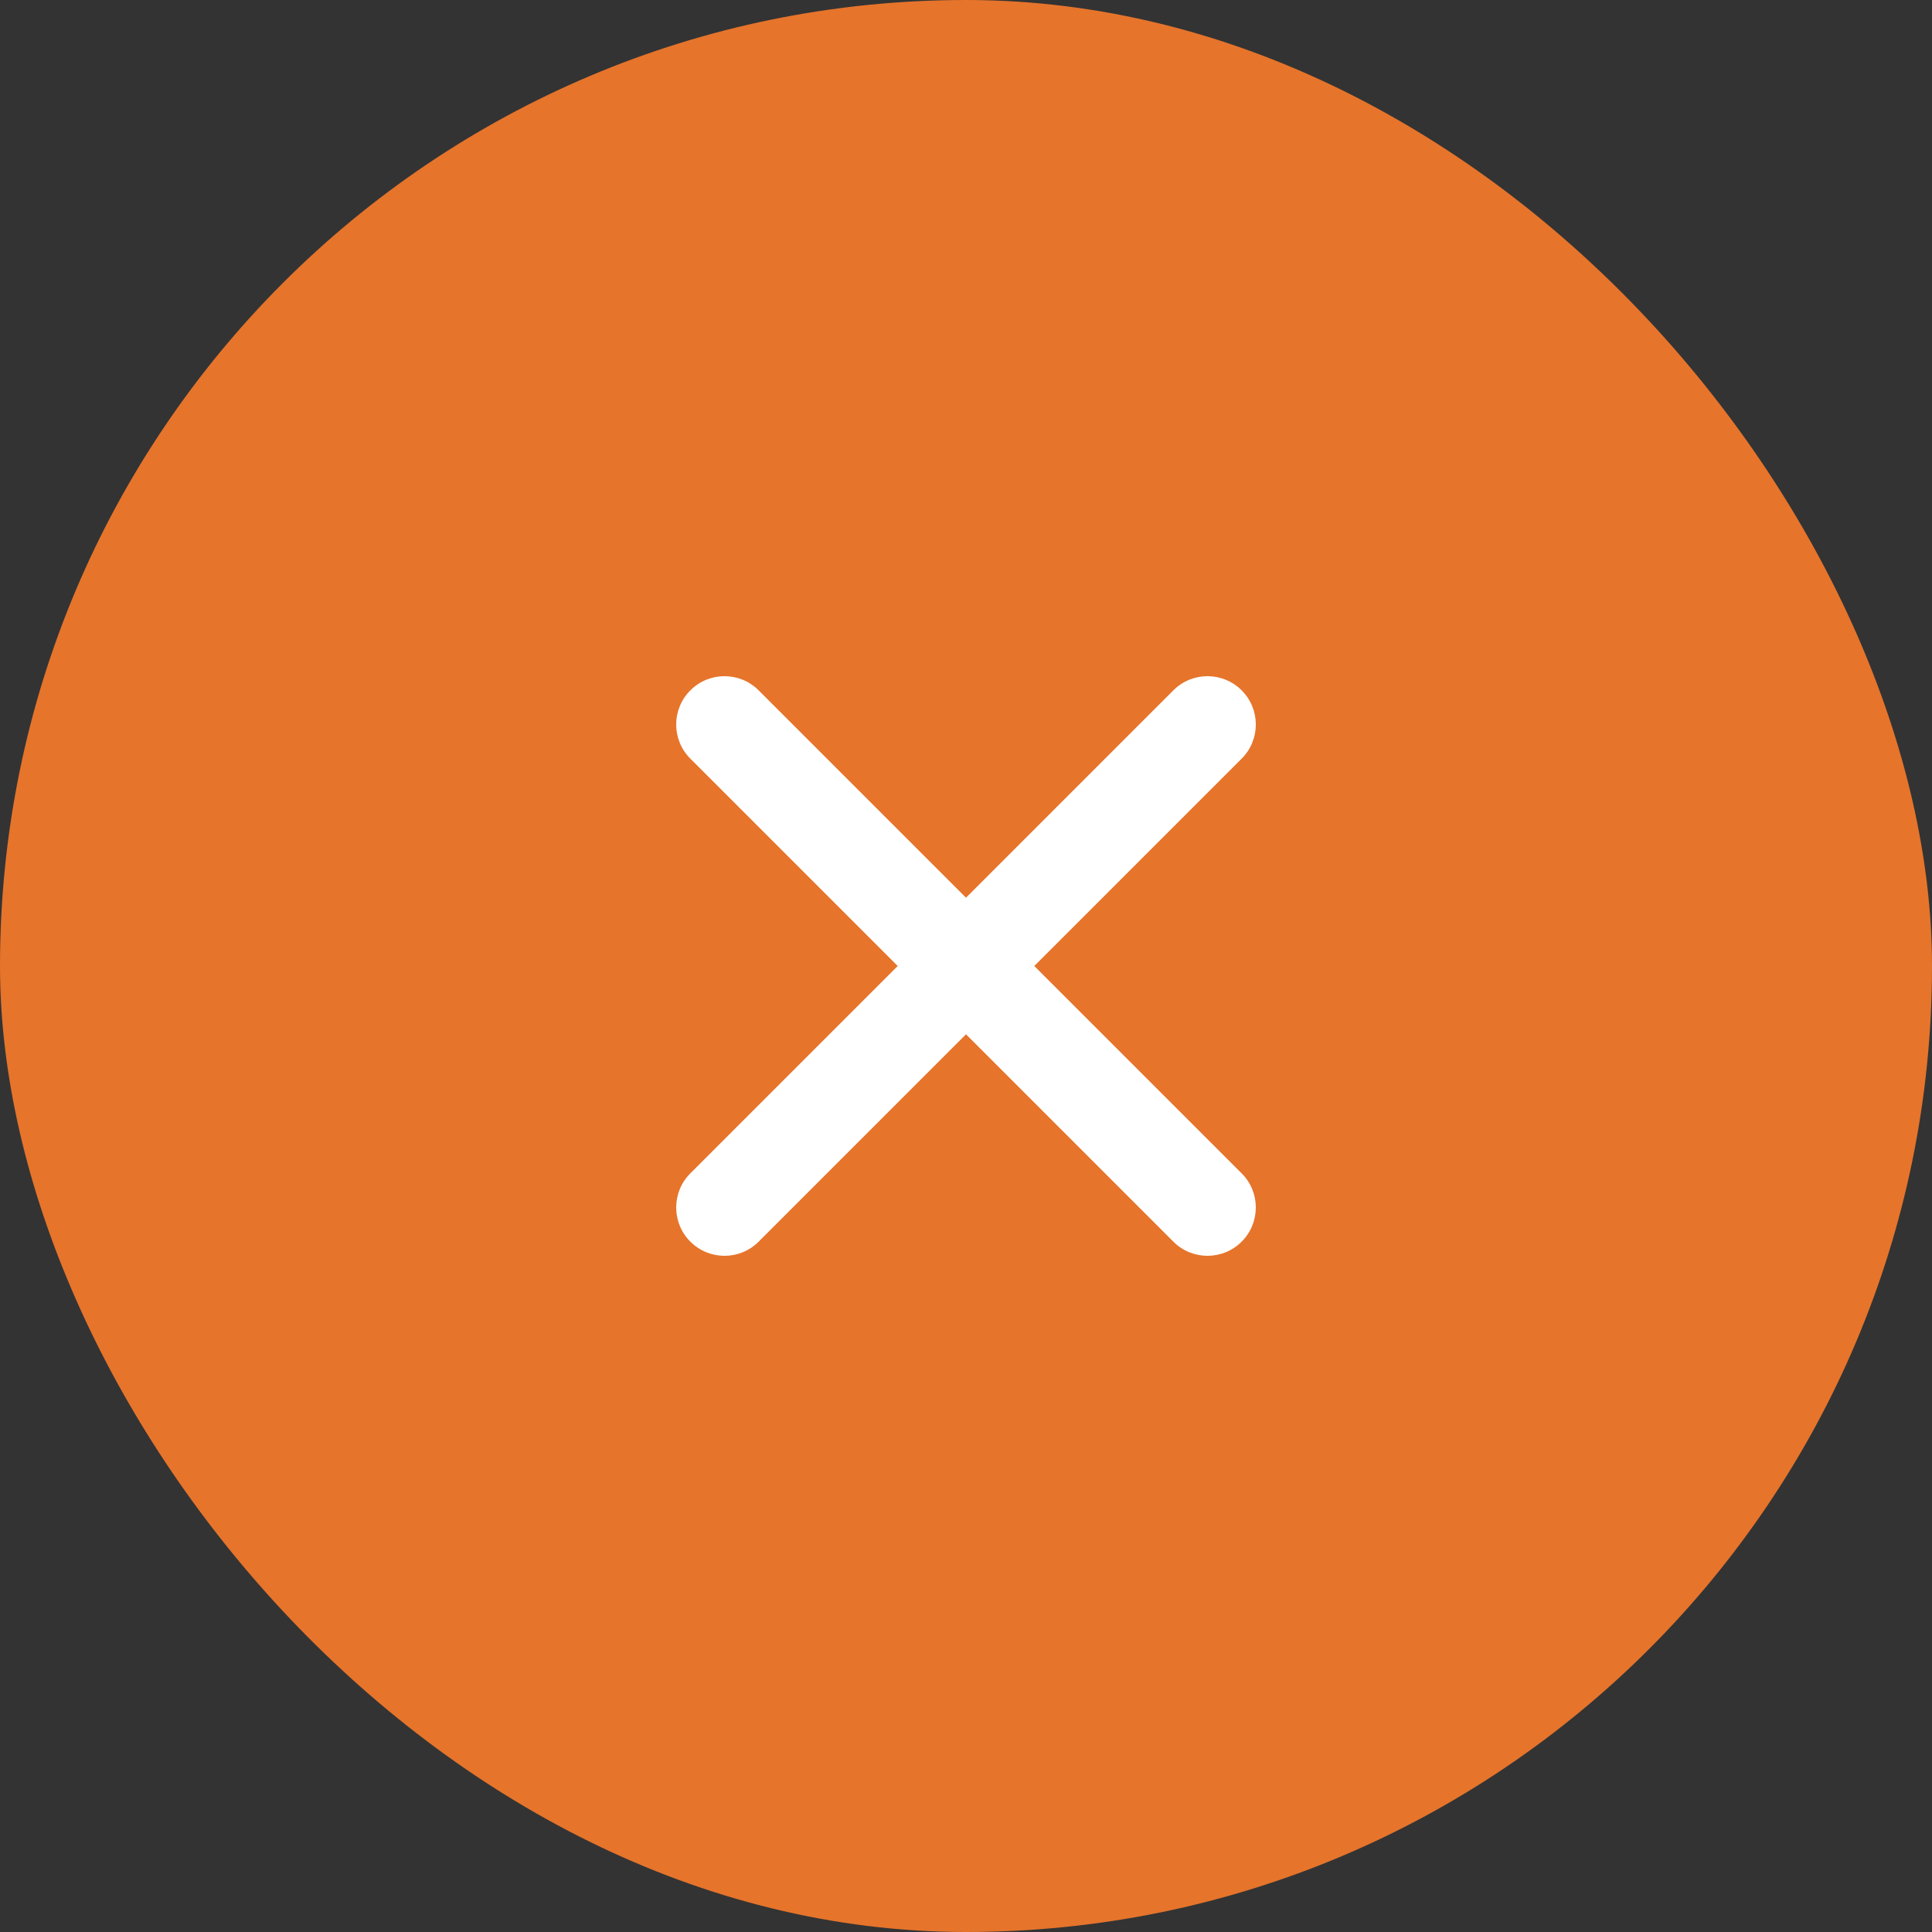 <svg xmlns="http://www.w3.org/2000/svg" width="40" height="40" viewBox="0 0 40 40" fill="none"><rect x="0" y="0" width="40" height="40" fill="#333333" stroke="none"/><rect width="40" height="40" rx="20" fill="#E6742B"></rect><path fill-rule="evenodd" clip-rule="evenodd" d="M14.293 14.293C14.683 13.902 15.317 13.902 15.707 14.293L20 18.586L24.293 14.293C24.683 13.902 25.317 13.902 25.707 14.293C26.098 14.683 26.098 15.317 25.707 15.707L21.414 20L25.707 24.293C26.098 24.683 26.098 25.317 25.707 25.707C25.317 26.098 24.683 26.098 24.293 25.707L20 21.414L15.707 25.707C15.317 26.098 14.683 26.098 14.293 25.707C13.902 25.317 13.902 24.683 14.293 24.293L18.586 20L14.293 15.707C13.902 15.317 13.902 14.683 14.293 14.293Z" fill="white"></path></svg>
